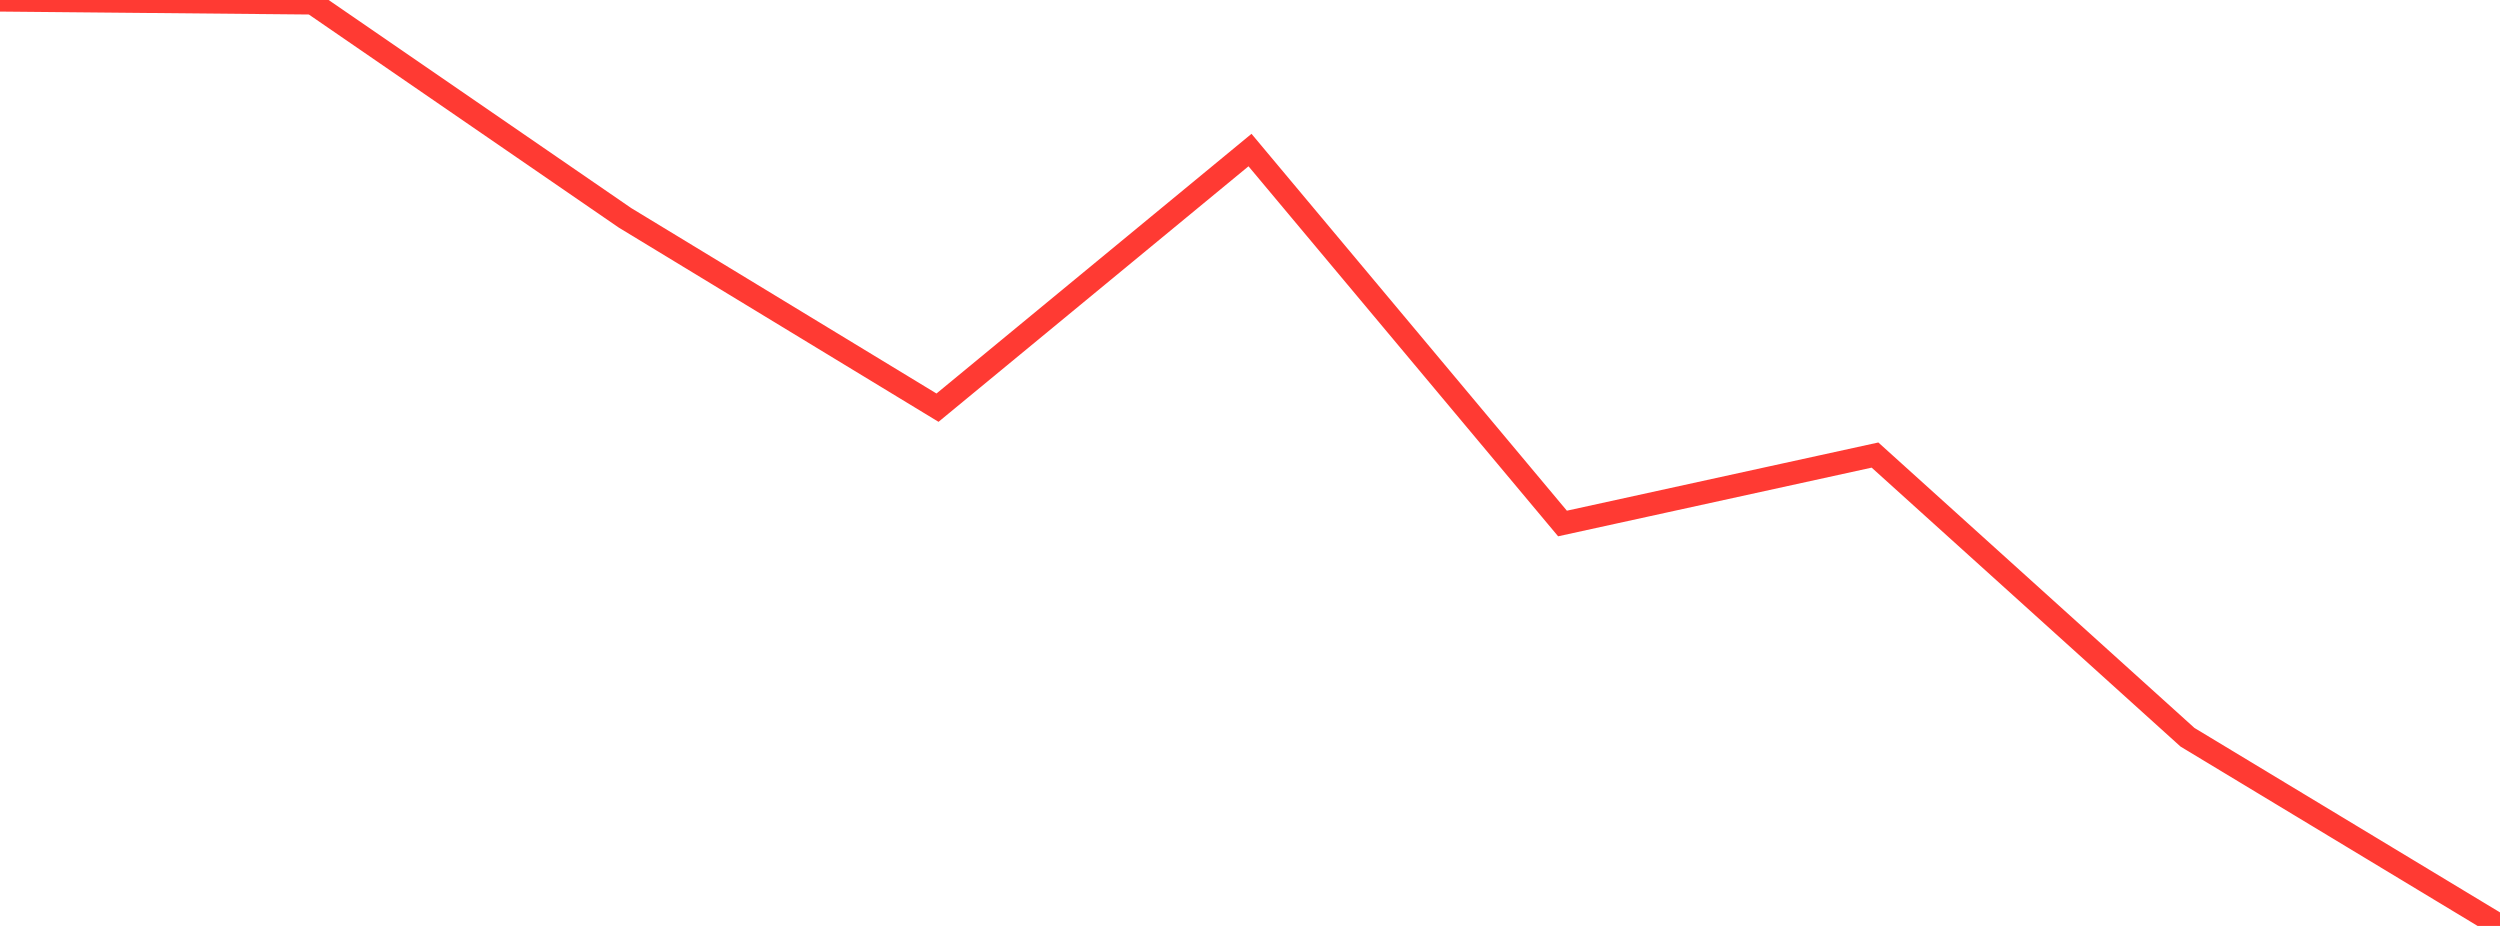<?xml version="1.0" standalone="no"?>
<!DOCTYPE svg PUBLIC "-//W3C//DTD SVG 1.1//EN" "http://www.w3.org/Graphics/SVG/1.1/DTD/svg11.dtd">

<svg width="135" height="50" viewBox="0 0 135 50" preserveAspectRatio="none" 
  xmlns="http://www.w3.org/2000/svg"
  xmlns:xlink="http://www.w3.org/1999/xlink">


<polyline points="0.0, 0.0 16.875, 0.16 33.75, 11.763 50.625, 22.014 67.5, 8.103 84.375, 28.269 101.25, 24.573 118.125, 39.812 135.0, 50.0" fill="none" stroke="#ff3a33" stroke-width="1.25"/>

</svg>